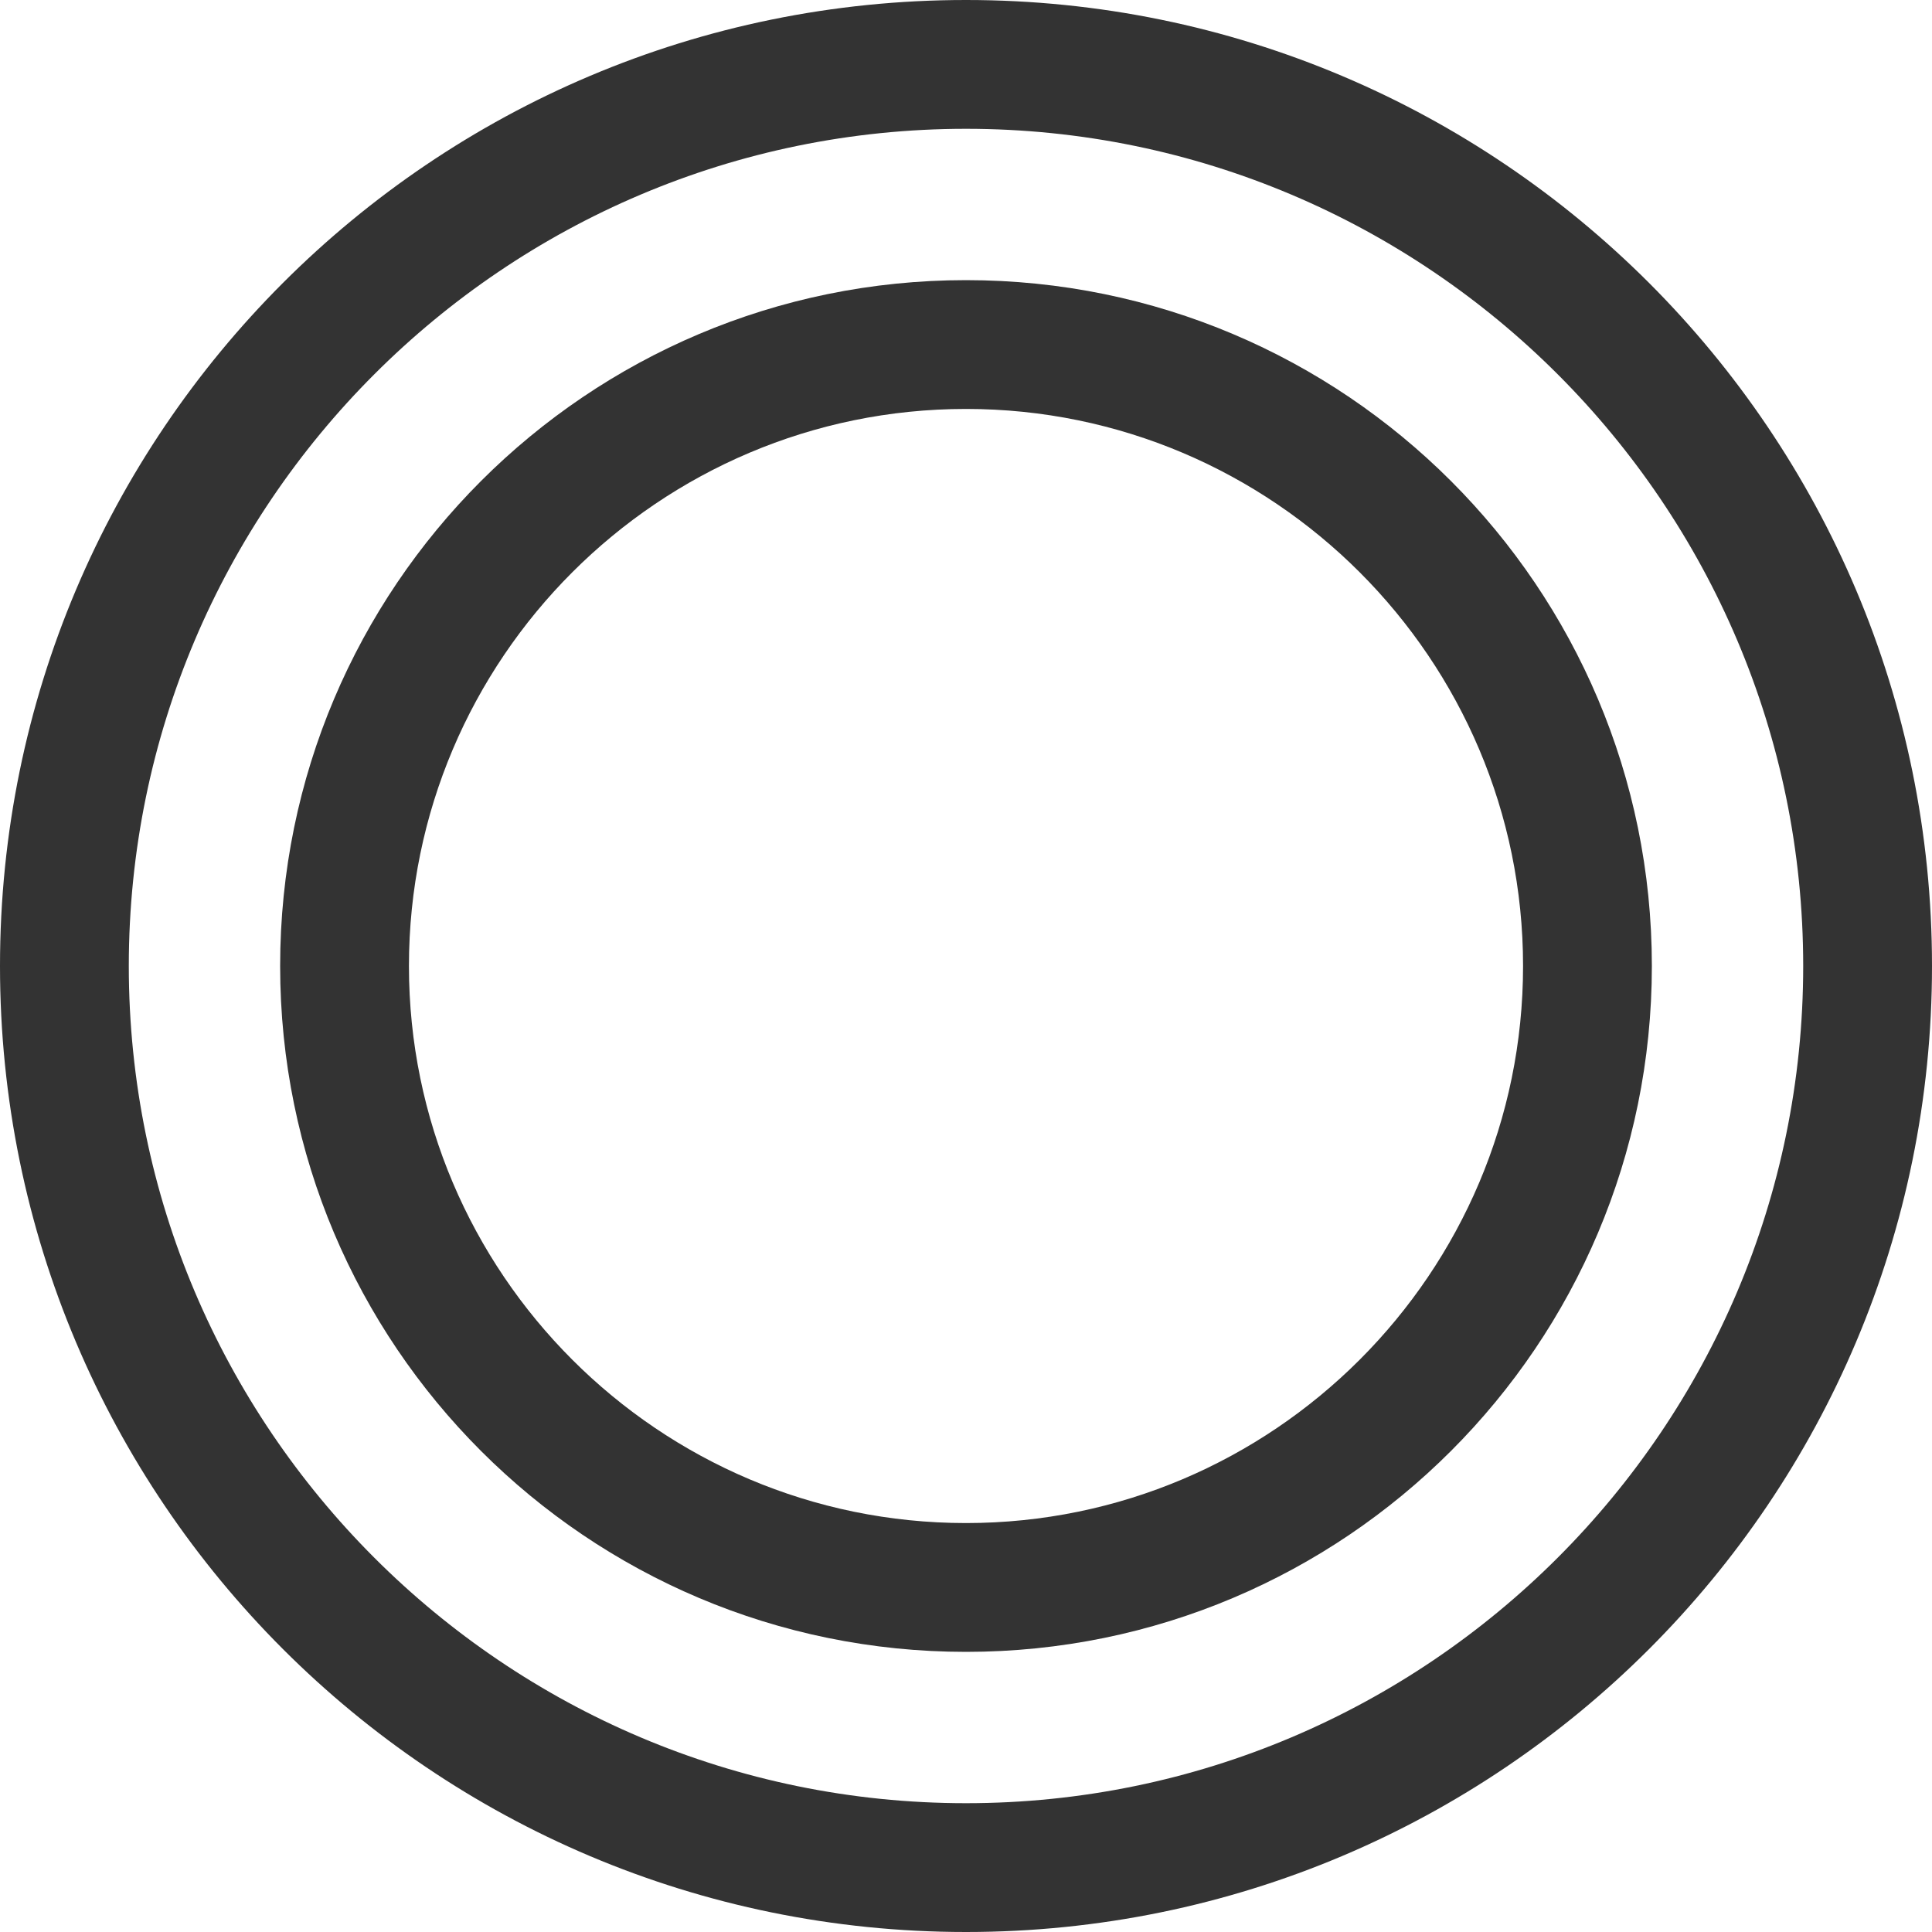 <svg viewBox="0 0 60 60" xmlns="http://www.w3.org/2000/svg"><g fill="#333"><path d="m30 4c14.336 0 26 11.664 26 26s-11.664 26-26 26-26-11.664-26-26 11.664-26 26-26m0-4c-16.569 0-30 13.431-30 30s13.431 30 30 30 30-13.431 30-30-13.431-30-30-30z"/><path d="m30 12.7c9.539 0 17.3 7.761 17.3 17.3s-7.761 17.3-17.3 17.3-17.3-7.761-17.3-17.3 7.761-17.3 17.3-17.3m0-4c-11.764 0-21.3 9.536-21.3 21.3s9.536 21.3 21.3 21.3 21.3-9.536 21.3-21.3-9.536-21.3-21.3-21.3z"/></g></svg>